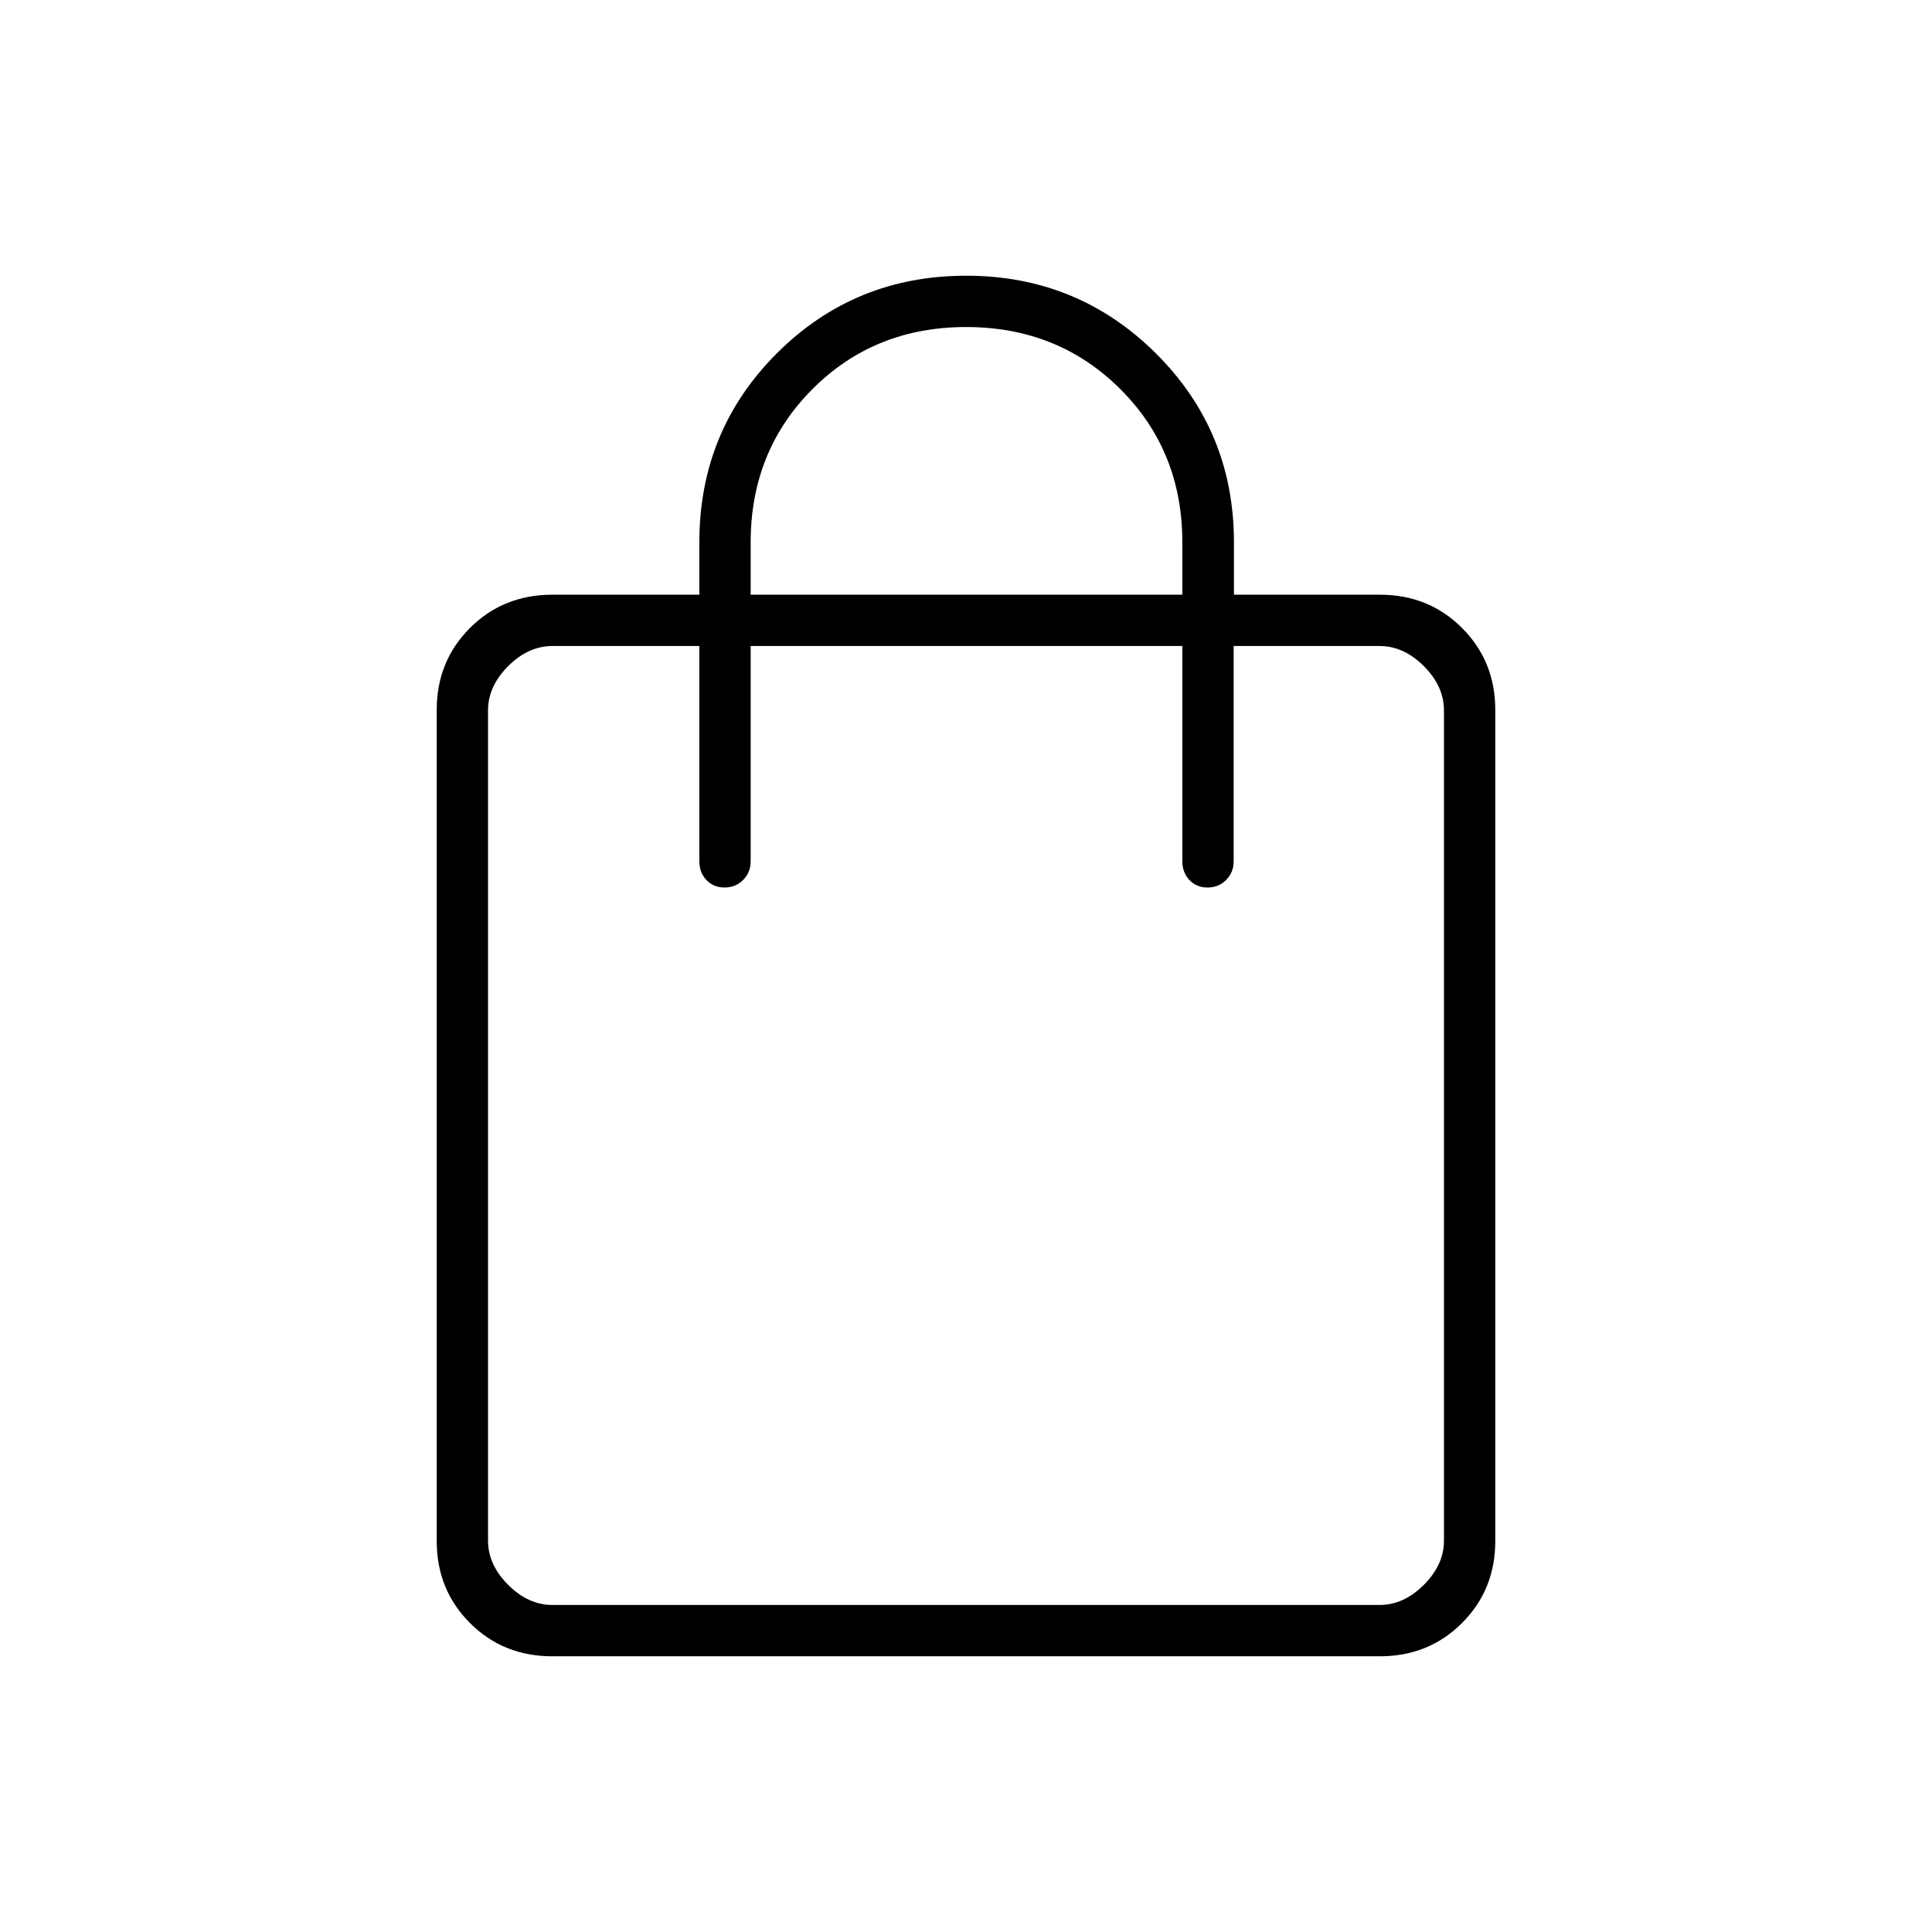 <svg xmlns="http://www.w3.org/2000/svg" height="24px" viewBox="0 -960 960 960" width="24px" fill="#000">
    <path
        d="M274.36-137q-24.3 0-40.83-16.53Q217-170.06 217-194.27v-412.96q0-24.21 16.53-40.74t41.05-16.53h72.92v-26q0-55.5 38.58-94 38.59-38.5 94-38.5 55.42 0 94.24 38.56 38.82 38.56 38.82 93.94v26h72.46q24.34 0 40.87 16.53Q743-631.44 743-607.23v412.96q0 24.21-16.53 40.74T685.64-137H274.36Zm.14-25.5h411q12 0 22-10t10-22V-607q0-12-10-22t-22-10H613v107q0 5.5-3.75 9.25T600-519q-5.5 0-9-3.75t-3.5-9.25v-107H373v107q0 5.5-3.75 9.25T360-519q-5.5 0-9-3.75t-3.5-9.25v-107h-73q-12 0-22 10t-10 22v412.5q0 12 10 22t22 10Zm98.5-502h214.5v-26q0-45.5-30.92-76.25-30.91-30.75-76.5-30.75-45.58 0-76.33 30.79Q373-735.91 373-690.5v26Zm-130.5 502V-639v476.5Z" />
</svg>
